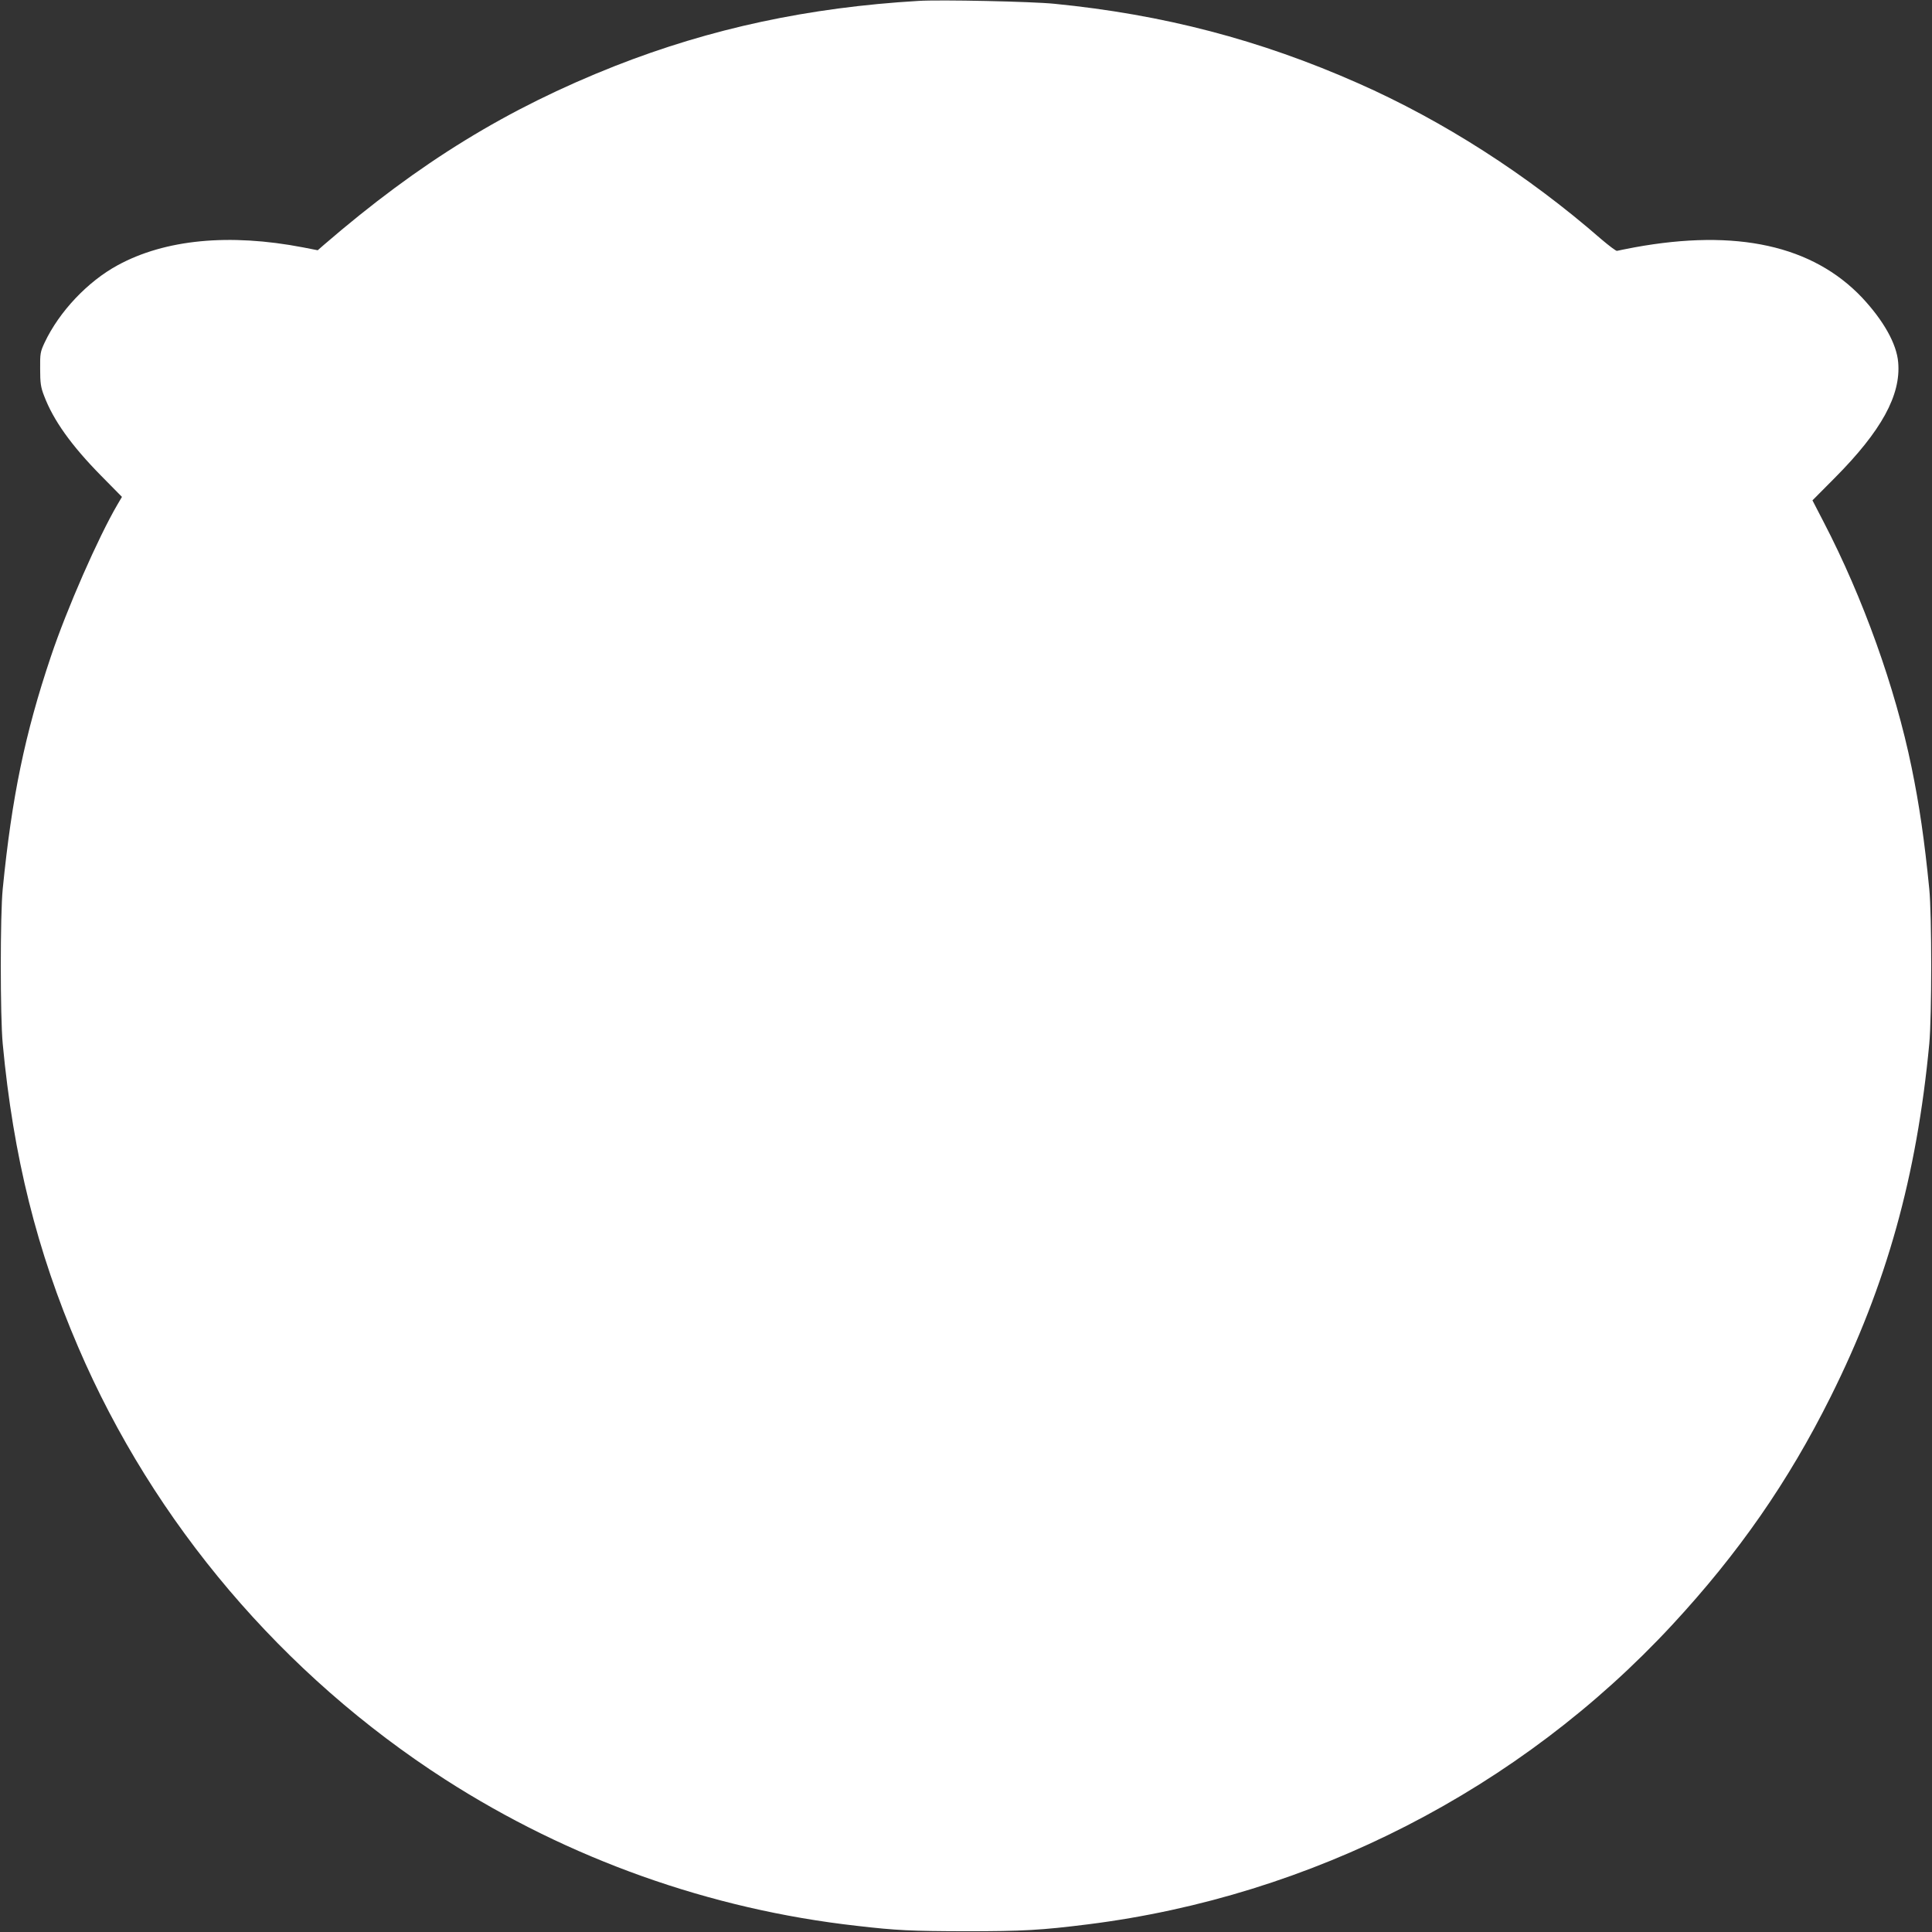 <?xml version="1.0" standalone="no"?>
<!DOCTYPE svg PUBLIC "-//W3C//DTD SVG 20010904//EN"
 "http://www.w3.org/TR/2001/REC-SVG-20010904/DTD/svg10.dtd">
<svg version="1.0" xmlns="http://www.w3.org/2000/svg"
 width="1280pt" height="1280pt" viewBox="0 0 1280 1280"
 preserveAspectRatio="xMidYMid meet">
<rect x="0" y="0" width="1280" height="1280" fill="#333333" stroke="none"/>
<g transform="translate(0,1280) scale(0.1,-0.1)"
fill="#ffffff" stroke="none">
<path d="M6085 12794 c-727 -43 -1376 -182 -2010 -431 -714 -282 -1295 -638
-1930 -1186 l-40 -35 -97 19 c-489 94 -914 53 -1228 -118 -199 -108 -387 -307
-484 -512 -29 -62 -31 -73 -30 -176 0 -92 4 -121 26 -177 61 -162 181 -330
379 -531 l137 -139 -30 -51 c-126 -215 -335 -690 -441 -1007 -172 -511 -259
-933 -319 -1540 -17 -171 -17 -843 0 -1025 70 -747 226 -1373 501 -2012 499
-1163 1355 -2171 2431 -2863 819 -526 1755 -860 2725 -969 266 -31 364 -35
720 -36 385 0 504 7 815 46 1478 186 2860 895 3869 1984 439 474 769 948 1050
1512 370 742 570 1460 653 2338 17 182 17 854 0 1025 -32 324 -66 557 -117
805 -109 531 -322 1124 -582 1625 l-75 145 149 150 c307 309 438 547 419 764
-10 123 -97 277 -239 429 -328 346 -832 457 -1509 333 -57 -11 -108 -21 -115
-23 -6 -2 -53 34 -105 78 -490 427 -1047 784 -1611 1033 -651 288 -1292 455
-2012 526 -150 15 -755 28 -900 19z"/>
</g>
</svg>
